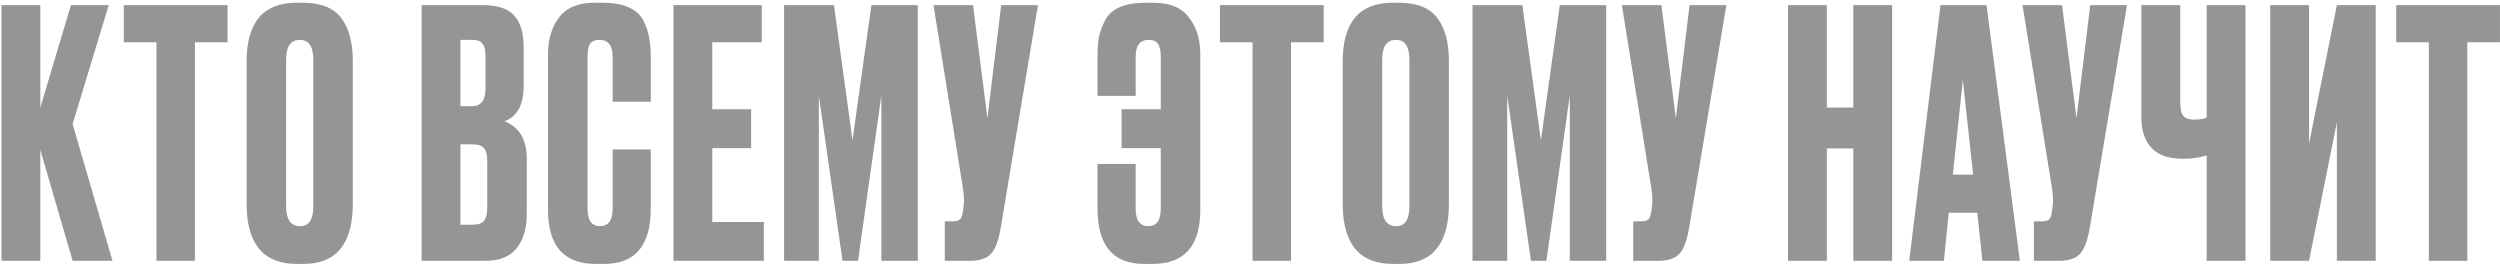 <?xml version="1.0" encoding="UTF-8"?> <svg xmlns="http://www.w3.org/2000/svg" width="873" height="93" viewBox="0 0 873 93" fill="none"><path d="M25.361 91.08L14.081 52.32V91.08H0.521V1.8H14.081V37.56L24.761 1.8H37.961L25.361 43.32L39.281 91.08H25.361ZM43.228 1.8H79.468V14.76H68.068V91.08H54.628V14.76H43.228V1.8ZM123.196 21.36V71.16C123.196 85.16 117.436 92.16 105.916 92.16H103.636C91.956 92.16 86.116 85.16 86.116 71.16V21.48C86.116 7.8 91.916 0.96 103.516 0.96H105.796C112.036 0.96 116.476 2.72 119.116 6.24C121.836 9.76 123.196 14.8 123.196 21.36ZM109.396 72.12V20.76C109.396 16.2 107.836 13.92 104.716 13.92C101.516 13.92 99.916 16.2 99.916 20.76V72.12C99.916 76.68 101.556 78.96 104.836 78.96C107.876 78.96 109.396 76.68 109.396 72.12ZM147.231 91.08V1.8H168.591C173.871 1.8 177.551 3.04 179.631 5.52C181.791 8 182.871 11.6 182.871 16.32V30C182.871 36.56 180.631 40.68 176.151 42.36C181.351 44.36 183.951 48.72 183.951 55.44V74.76C183.951 79.8 182.751 83.8 180.351 86.76C178.031 89.64 174.431 91.08 169.551 91.08H147.231ZM164.871 50.4H160.791V78.48H164.871C166.951 78.48 168.351 78 169.071 77.04C169.791 76.08 170.151 74.56 170.151 72.48V56.16C170.151 54.16 169.791 52.72 169.071 51.84C168.351 50.88 166.951 50.4 164.871 50.4ZM164.871 13.92H160.791V37.08H164.871C167.991 37.08 169.551 35 169.551 30.84V19.56C169.551 17.56 169.191 16.12 168.471 15.24C167.831 14.36 166.631 13.92 164.871 13.92ZM213.93 72.96V52.2H227.25V72.84C227.25 85.72 221.85 92.16 211.05 92.16H208.05C196.93 92.16 191.37 85.88 191.37 73.32V18.84C191.37 13.72 192.65 9.48 195.21 6.12C197.77 2.68 201.89 0.96 207.57 0.96H210.69C214.21 0.96 217.13 1.48 219.45 2.52C221.85 3.56 223.57 5.08 224.61 7.08C225.65 9.08 226.33 11.04 226.65 12.96C227.05 14.8 227.25 17 227.25 19.56V35.52H213.93V19.8C213.93 15.88 212.41 13.92 209.37 13.92C207.77 13.92 206.65 14.4 206.01 15.36C205.45 16.24 205.17 17.72 205.17 19.8V72.84C205.17 76.92 206.61 78.96 209.49 78.96C212.45 78.96 213.93 76.96 213.93 72.96ZM235.173 1.8H266.013V14.76H248.733V38.16H262.293V51.72H248.733V77.52H266.733V91.08H235.173V1.8ZM273.812 91.08V1.8H291.212L297.692 48.96L304.292 1.8H320.492V91.08H307.772V33.36L299.612 91.08H294.212L285.932 33.36V91.08H273.812ZM362.452 1.8L349.492 79.32C348.772 83.72 347.652 86.8 346.132 88.56C344.612 90.24 342.132 91.08 338.692 91.08H329.932V77.28H333.052C333.772 77.28 334.332 77.16 334.732 76.92C335.212 76.68 335.532 76.36 335.692 75.96C335.852 75.56 336.012 75.04 336.172 74.4L336.532 71.64C336.772 70.2 336.612 67.8 336.052 64.44L325.972 1.8H339.772L344.812 41.28L349.612 1.8H362.452ZM419.142 18.84V73.32C419.142 85.88 413.582 92.16 402.462 92.16H399.462C388.662 92.16 383.262 85.72 383.262 72.84V57.24H396.582V72.96C396.582 76.96 398.062 78.96 401.022 78.96C403.902 78.96 405.342 76.92 405.342 72.84V51.72H391.662V38.16H405.342V19.8C405.342 17.72 405.022 16.24 404.382 15.36C403.822 14.4 402.742 13.92 401.142 13.92C398.102 13.92 396.582 15.88 396.582 19.8V33.48H383.262V19.56C383.262 17 383.422 14.8 383.742 12.96C384.142 11.04 384.862 9.08 385.902 7.08C386.942 5.08 388.622 3.56 390.942 2.52C393.342 1.48 396.302 0.96 399.822 0.96H402.942C408.542 0.96 412.622 2.68 415.182 6.12C417.822 9.48 419.142 13.72 419.142 18.84ZM425.986 1.8H462.226V14.76H450.826V91.08H437.386V14.76H425.986V1.8ZM505.954 21.36V71.16C505.954 85.16 500.194 92.16 488.674 92.16H486.394C474.714 92.16 468.874 85.16 468.874 71.16V21.48C468.874 7.8 474.674 0.96 486.274 0.96H488.554C494.794 0.96 499.234 2.72 501.874 6.24C504.594 9.76 505.954 14.8 505.954 21.36ZM492.154 72.12V20.76C492.154 16.2 490.594 13.92 487.474 13.92C484.274 13.92 482.674 16.2 482.674 20.76V72.12C482.674 76.68 484.314 78.96 487.594 78.96C490.634 78.96 492.154 76.68 492.154 72.12ZM514.201 91.08V1.8H531.601L538.081 48.96L544.681 1.8H560.881V91.08H548.161V33.36L540.001 91.08H534.601L526.321 33.36V91.08H514.201ZM602.841 1.8L589.881 79.32C589.161 83.72 588.041 86.8 586.521 88.56C585.001 90.24 582.521 91.08 579.081 91.08H570.321V77.28H573.441C574.161 77.28 574.721 77.16 575.121 76.92C575.601 76.68 575.921 76.36 576.081 75.96C576.241 75.56 576.401 75.04 576.561 74.4L576.921 71.64C577.161 70.2 577.001 67.8 576.441 64.44L566.361 1.8H580.161L585.201 41.28L590.001 1.8H602.841ZM637.931 51.84V91.08H624.371V1.8H637.931V37.56H647.171V1.8H660.731V91.08H647.171V51.84H637.931ZM692.258 91.08L690.458 74.28H680.498L678.818 91.08H666.698L677.618 1.8H693.698L705.338 91.08H692.258ZM685.418 27.96L681.938 60.96H689.018L685.418 27.96ZM742.749 1.8L729.789 79.32C729.069 83.72 727.949 86.8 726.429 88.56C724.909 90.24 722.429 91.08 718.989 91.08H710.229V77.28H713.349C714.069 77.28 714.629 77.16 715.029 76.92C715.509 76.68 715.829 76.36 715.989 75.96C716.149 75.56 716.309 75.04 716.469 74.4L716.829 71.64C717.069 70.2 716.909 67.8 716.349 64.44L706.269 1.8H720.069L725.109 41.28L729.909 1.8H742.749ZM770.571 91.08V54.24C768.171 55.04 765.411 55.44 762.291 55.44H762.171C757.291 55.44 753.651 54.16 751.251 51.6C748.931 49.04 747.771 45.56 747.771 41.16V1.8H761.331V35.28C761.331 37.84 761.691 39.56 762.411 40.44C763.131 41.32 764.331 41.76 766.011 41.76H766.251C768.251 41.76 769.691 41.52 770.571 41.04V1.8H784.131V91.08H770.571ZM816.035 91.08V42.72L806.315 91.08H792.755V1.8H806.315V50.16L816.035 1.8H829.595V91.08H816.035ZM836.751 1.8H872.991V14.76H861.591V91.08H848.151V14.76H836.751V1.8Z" fill="#959595"></path></svg> 